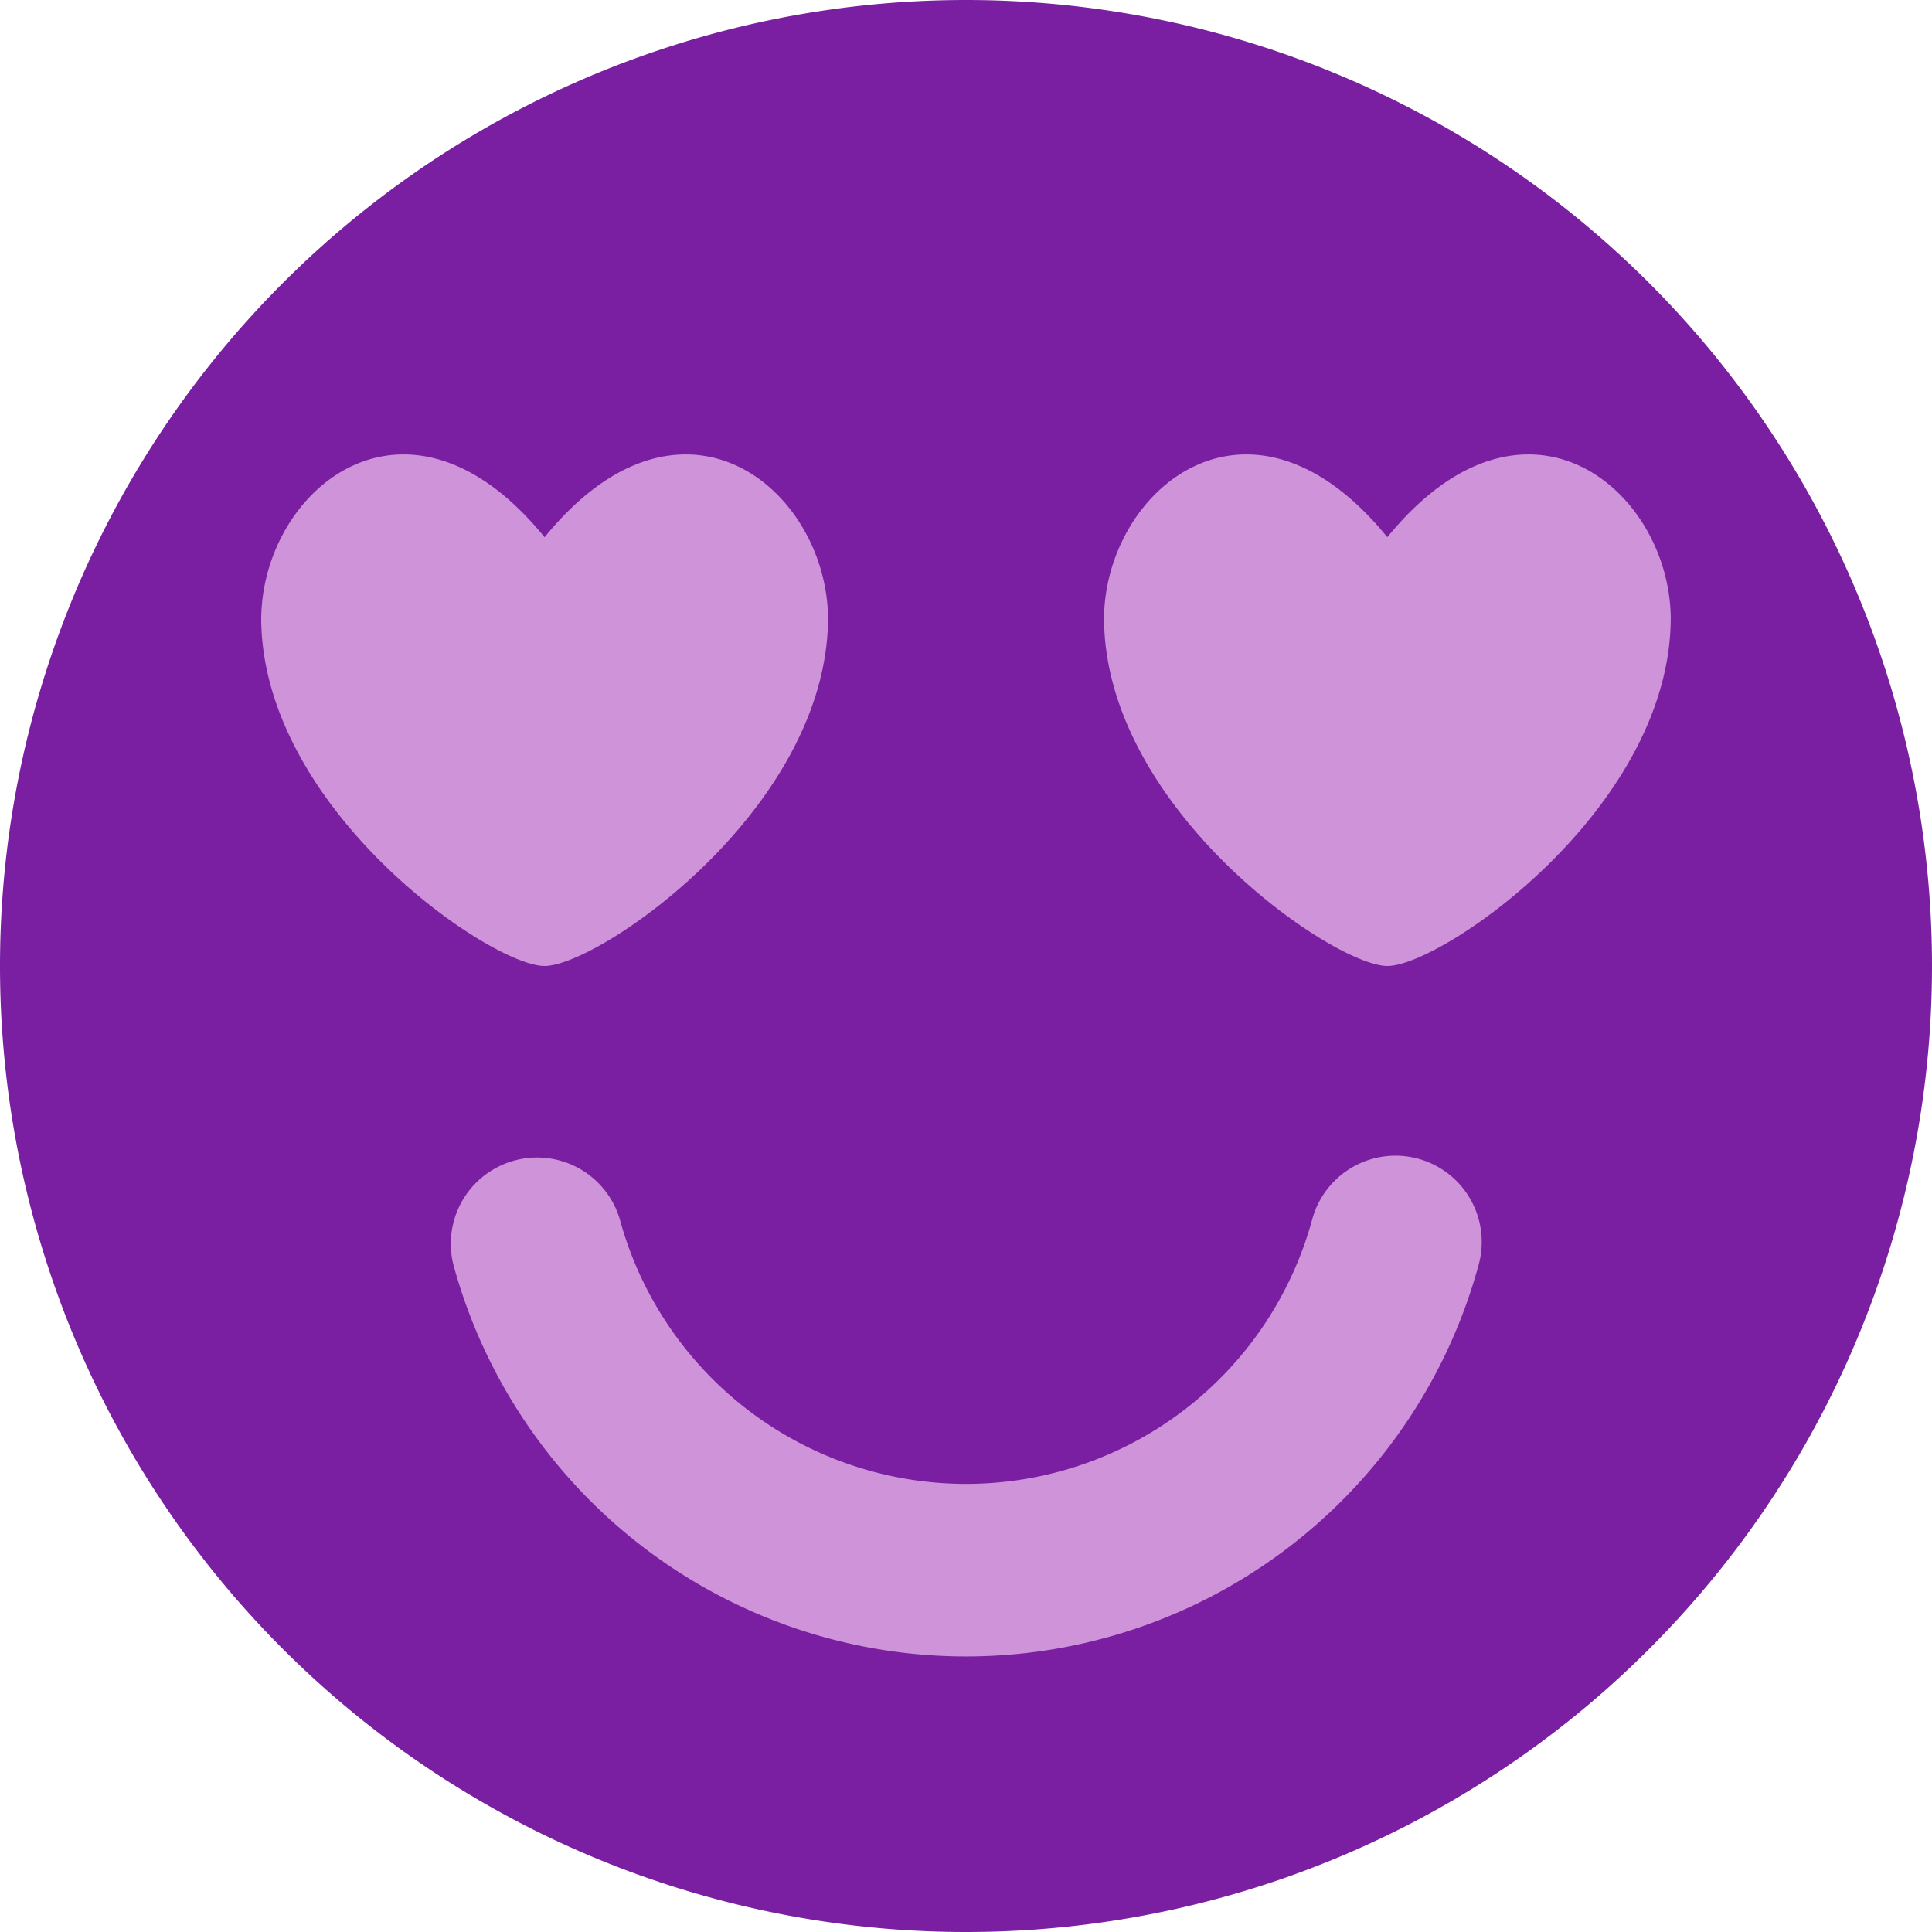 <?xml version="1.0" encoding="UTF-8"?>
<svg xmlns="http://www.w3.org/2000/svg" fill="none" viewBox="0 0 32 32" id="Smiley-In-Love--Streamline-Core" height="32" width="32">
  <desc>
    Smiley In Love Streamline Icon: https://streamlinehq.com
  </desc>
  <g id="smiley-in-love">
    <path id="Union" fill="#7b1fa2" fill-rule="evenodd" d="M16 0a16 16 0 1 1 0 32A16 16 0 0 1 16 0Z" clip-rule="evenodd" stroke-width="2.286"></path>
    <path id="Union_2" fill="#ce93d8" fill-rule="evenodd" d="M4.327 10.224c0.032 -2.133 2.425 -4.11 4.693 -1.326 2.27 -2.784 4.663 -0.807 4.695 1.326C13.714 13.394 9.92 16 9.019 16c-0.896 0 -4.693 -2.606 -4.693 -5.776Zm18.651 -1.326c2.27 -2.784 4.663 -0.807 4.695 1.326C27.673 13.394 23.879 16 22.981 16S18.286 13.394 18.286 10.224c0.032 -2.133 2.425 -4.11 4.693 -1.326Zm0.507 10.293a1.429 1.429 0 0 0 -1.751 1.008 5.943 5.943 0 0 1 -11.467 0 1.429 1.429 0 0 0 -2.759 0.743 8.8 8.8 0 0 0 16.985 0 1.429 1.429 0 0 0 -1.008 -1.751Z" clip-rule="evenodd" stroke-width="2.286"></path>
  </g>
</svg>
